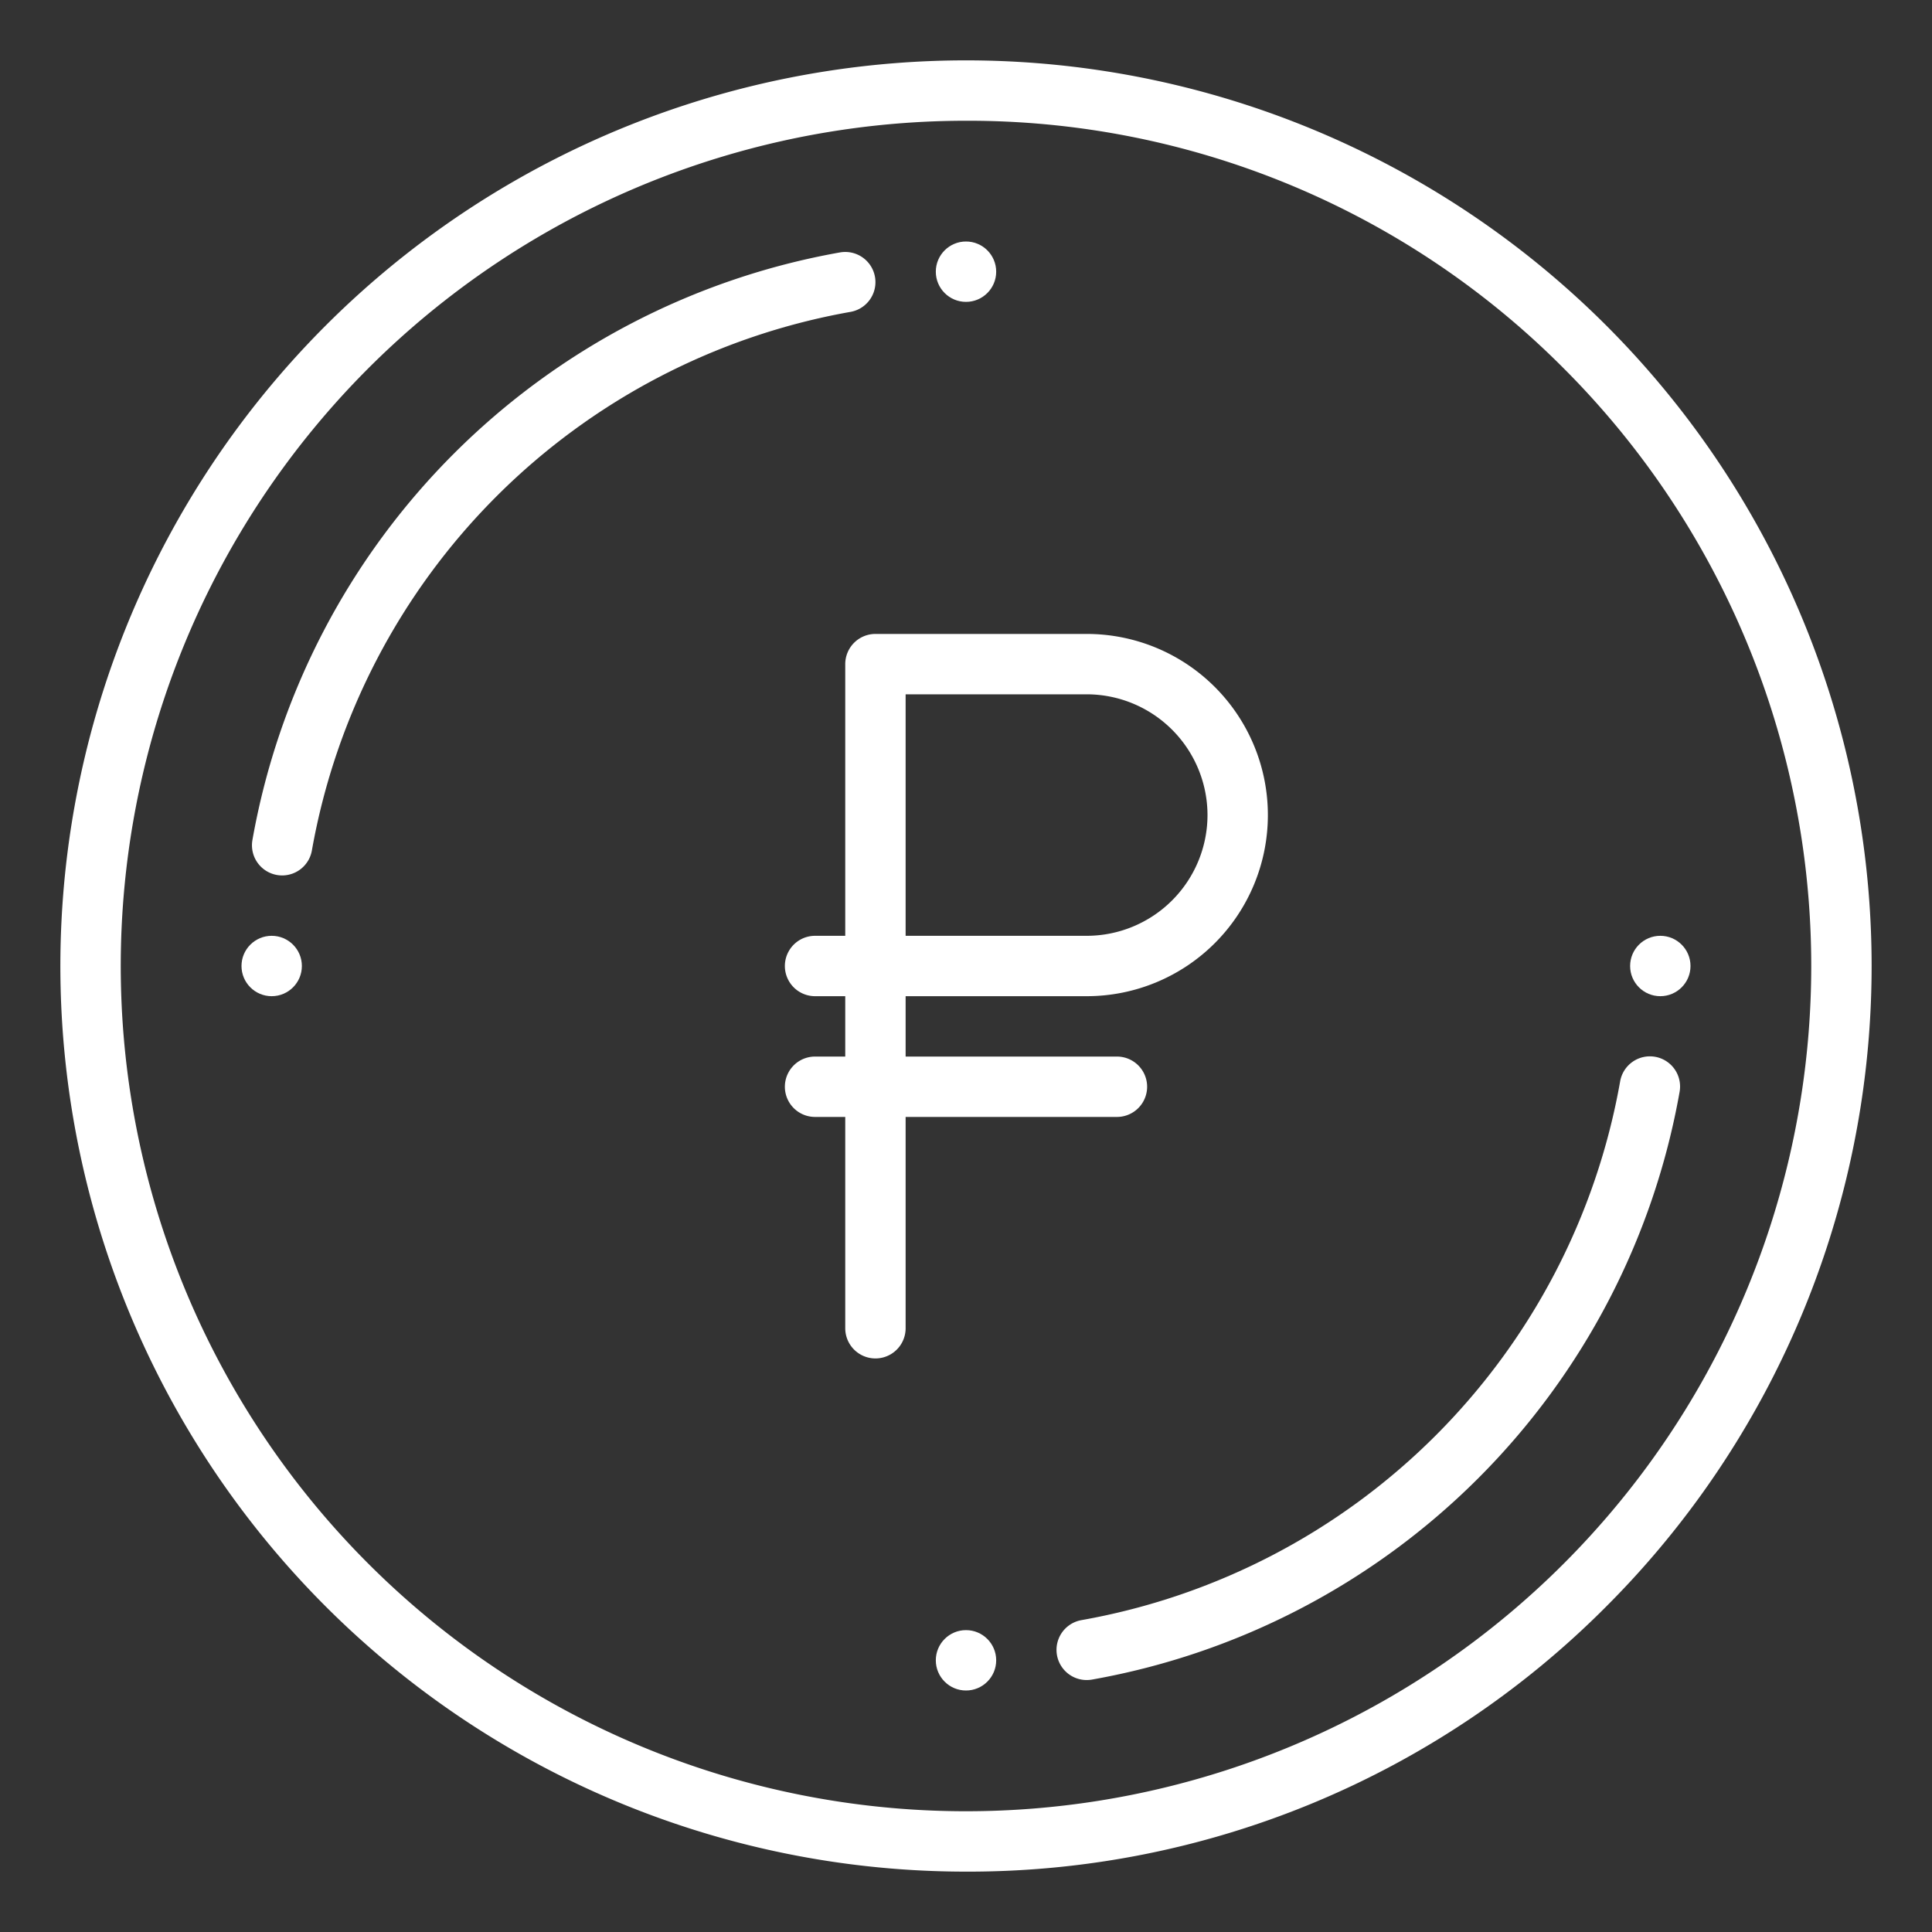 <?xml version="1.0" encoding="UTF-8"?> <svg xmlns="http://www.w3.org/2000/svg" xmlns:xlink="http://www.w3.org/1999/xlink" xmlns:svgjs="http://svgjs.com/svgjs" width="512" height="512" x="0" y="0" viewBox="0 0 512 512" style="enable-background:new 0 0 512 512" xml:space="preserve" class=""><rect x="0" y="0" width="512" height="512" fill="#333333" stroke="none"/> <g> <path xmlns="http://www.w3.org/2000/svg" d="M74.782,232a8,8,0,0,1-7.889-9.383A192.259,192.259,0,0,1,222.618,66.893a8,8,0,1,1,2.764,15.76A176.212,176.212,0,0,0,82.653,225.382,8,8,0,0,1,74.782,232Z" fill="#ffffff" data-original="#000000" style="" class=""></path> <path xmlns="http://www.w3.org/2000/svg" d="M287.99,445.229a8,8,0,0,1-1.372-15.882,176.214,176.214,0,0,0,142.73-142.729,8,8,0,1,1,15.759,2.764A192.259,192.259,0,0,1,289.382,445.107,8.051,8.051,0,0,1,287.99,445.229Z" fill="#ffffff" data-original="#000000" style="" class=""></path> <circle xmlns="http://www.w3.org/2000/svg" cx="72" cy="256" r="8" fill="#ffffff" data-original="#000000" style="" class=""></circle> <circle xmlns="http://www.w3.org/2000/svg" cx="256" cy="72" r="8" fill="#ffffff" data-original="#000000" style="" class=""></circle> <circle xmlns="http://www.w3.org/2000/svg" cx="440" cy="256" r="8" fill="#ffffff" data-original="#000000" style="" class=""></circle> <circle xmlns="http://www.w3.org/2000/svg" cx="256" cy="440" r="8" fill="#ffffff" data-original="#000000" style="" class=""></circle> <path xmlns="http://www.w3.org/2000/svg" d="M256,496A240,240,0,0,1,86.294,86.294,240,240,0,1,1,425.705,425.706,238.426,238.426,0,0,1,256,496Zm0-464A224,224,0,0,0,97.608,414.392,224,224,0,0,0,414.392,97.608,222.535,222.535,0,0,0,256,32Z" fill="#ffffff" data-original="#000000" style="" class=""></path> <path xmlns="http://www.w3.org/2000/svg" d="M296,296a8,8,0,0,0,0-16H240V264h48a48,48,0,0,0,0-96H232a8,8,0,0,0-8,8v72h-8a8,8,0,0,0,0,16h8v16h-8a8,8,0,0,0,0,16h8v56a8,8,0,0,0,16,0V296Zm24-80a32.036,32.036,0,0,1-32,32H240V184h48A32.036,32.036,0,0,1,320,216Z" fill="#ffffff" data-original="#000000" style="" class=""></path> </g> </svg> 